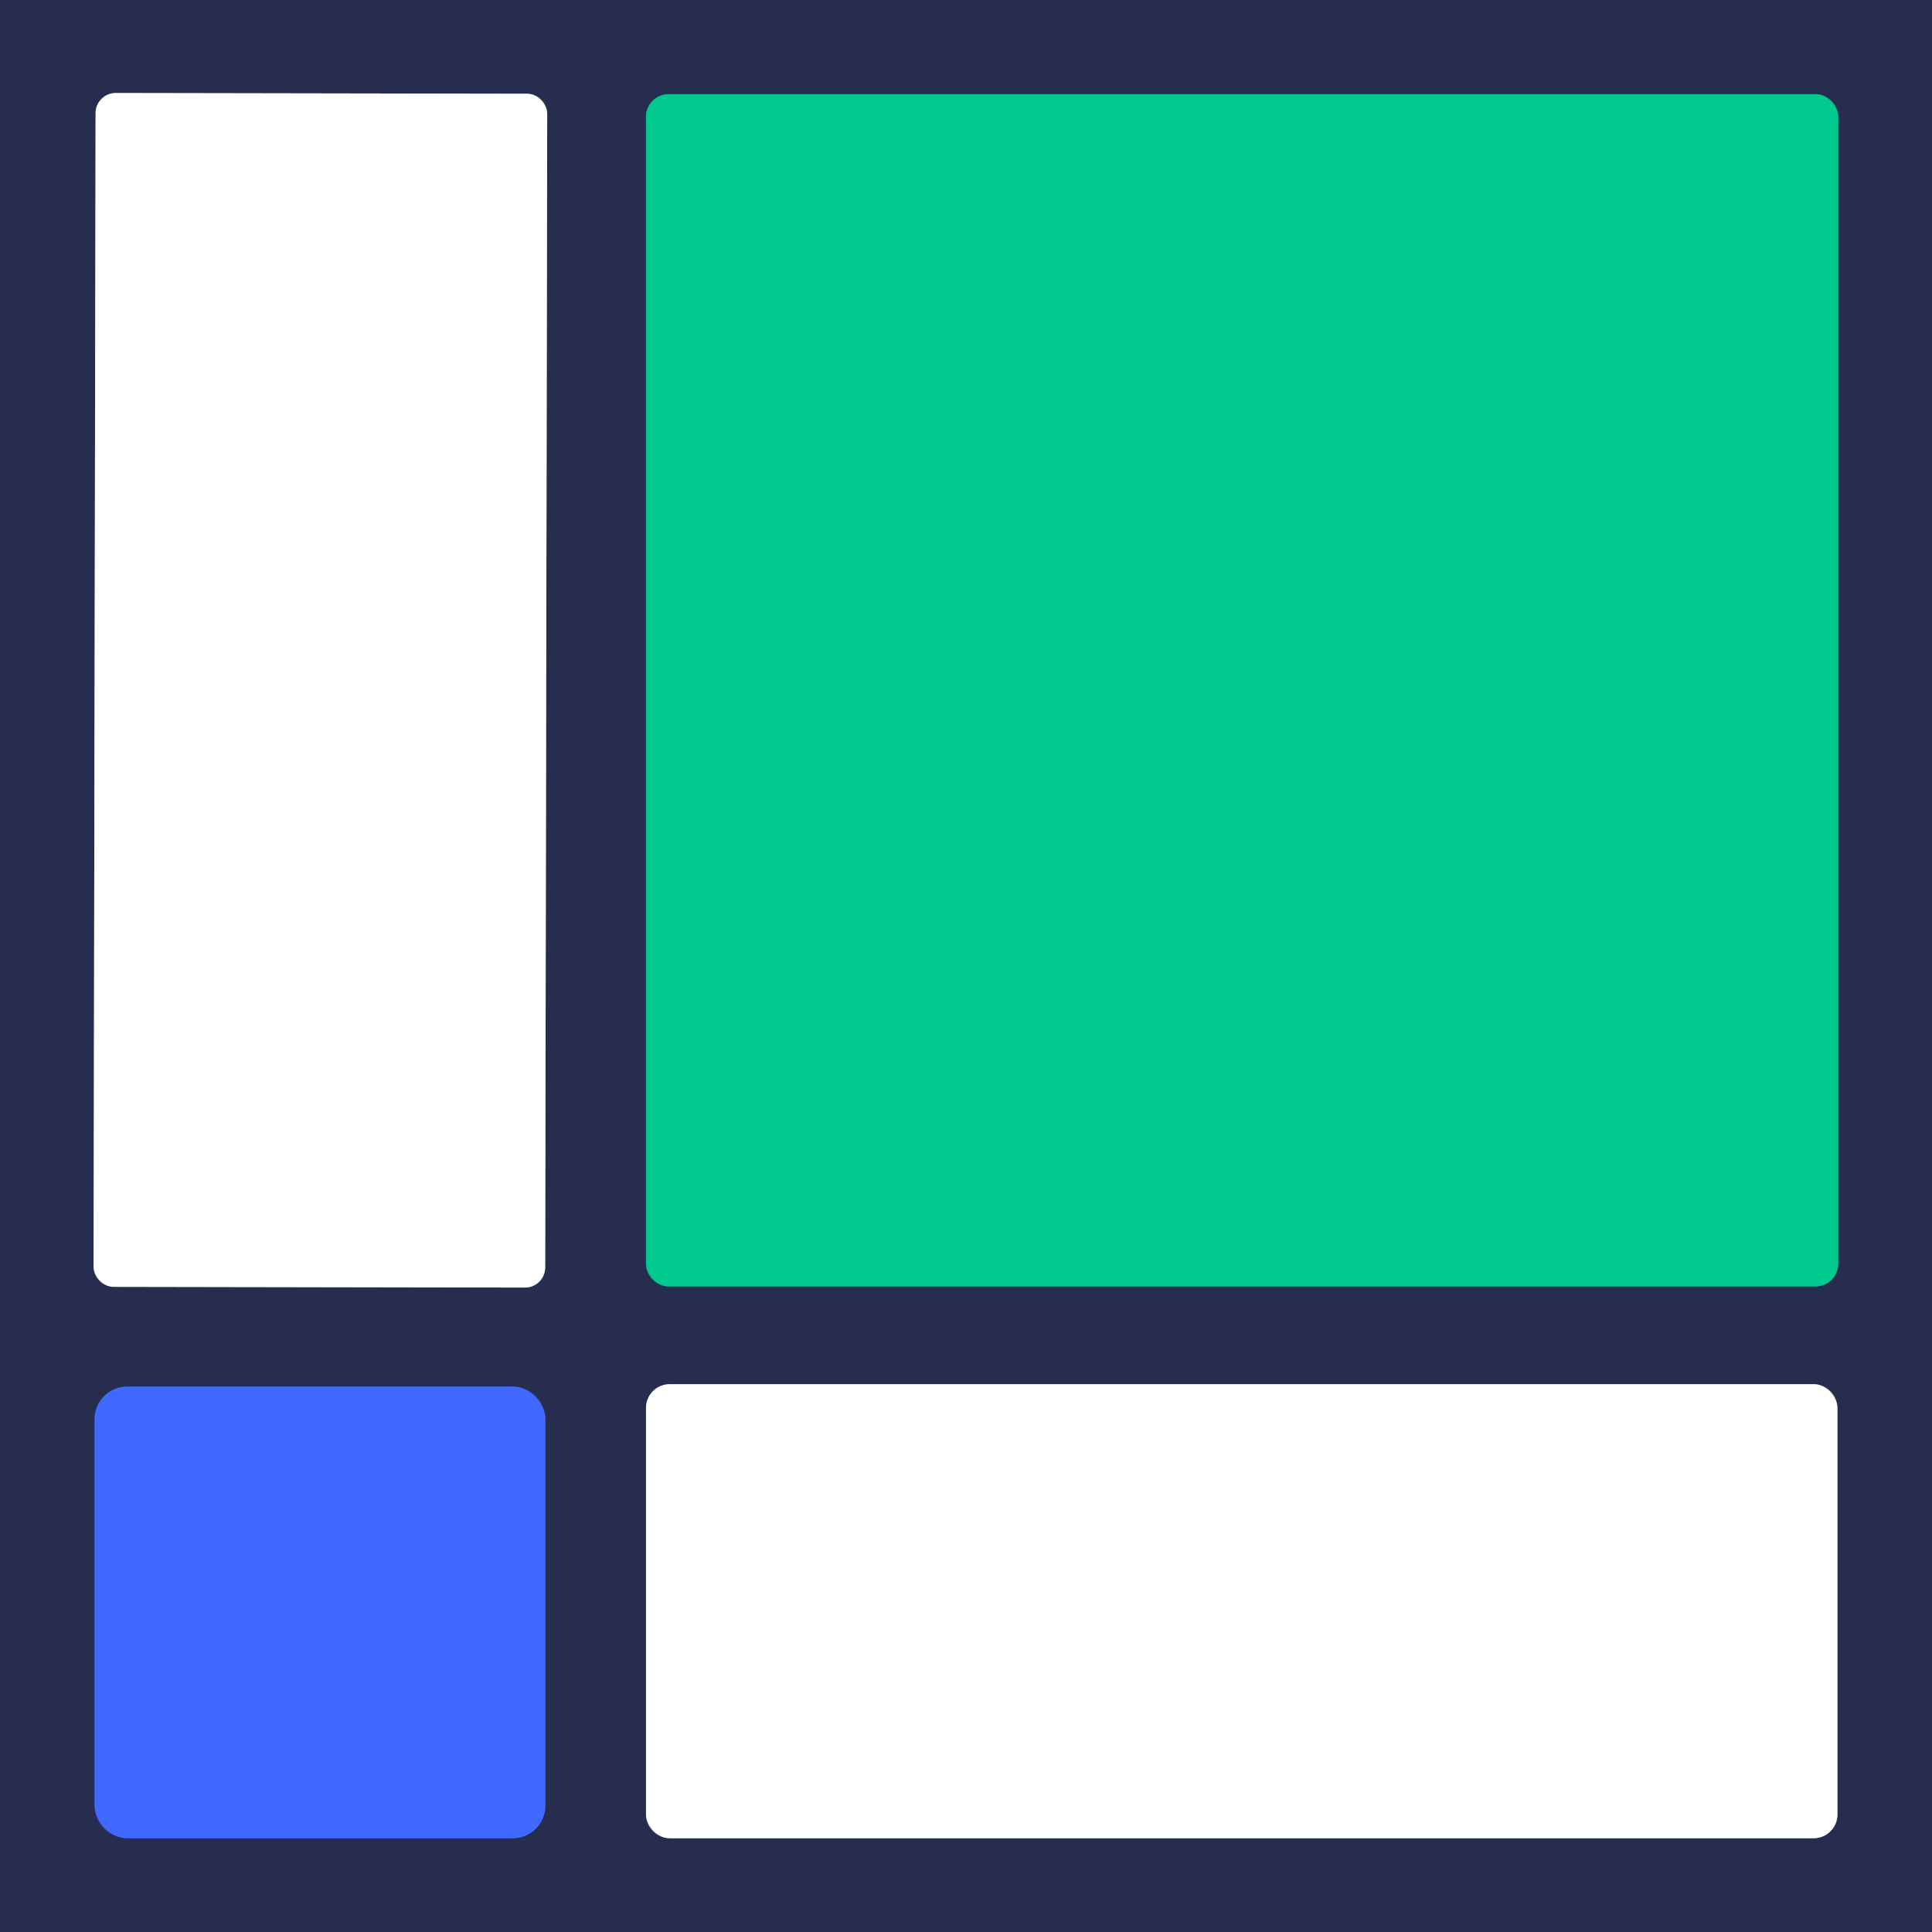 <?xml version="1.0" encoding="UTF-8" standalone="no"?>
<!DOCTYPE svg PUBLIC "-//W3C//DTD SVG 1.1//EN" "http://www.w3.org/Graphics/SVG/1.1/DTD/svg11.dtd">
<svg xmlns="http://www.w3.org/2000/svg" version="1.1" viewBox="0.00 0.00 48.00 48.00">
<rect x="0.00" y="0.00" width="48.00" height="48.00" fill="#808080" stroke="none"/>
<g stroke-width="2.00" fill="none" stroke-linecap="butt">
<path stroke="#9396a7" vector-effect="non-scaling-stroke" d="
  M 13.595 2.83
  A 0.50 0.50 0.0 0 0 13.096 2.329
  L 2.876 2.311
  A 0.50 0.50 0.0 0 0 2.375 2.81
  L 2.325 31.47
  A 0.50 0.50 0.0 0 0 2.824 31.971
  L 13.044 31.989
  A 0.50 0.50 0.0 0 0 13.545 31.49
  L 13.595 2.83"
/>
<path stroke="#147b6f" vector-effect="non-scaling-stroke" d="
  M 45.67 2.90
  A 0.56 0.56 0.0 0 0 45.11 2.34
  L 16.61 2.34
  A 0.56 0.56 0.0 0 0 16.05 2.90
  L 16.05 31.40
  A 0.56 0.56 0.0 0 0 16.61 31.96
  L 45.11 31.96
  A 0.56 0.56 0.0 0 0 45.67 31.40
  L 45.67 2.90"
/>
<path stroke="#9396a7" vector-effect="non-scaling-stroke" d="
  M 45.65 34.98
  A 0.59 0.59 0.0 0 0 45.06 34.39
  L 16.64 34.39
  A 0.59 0.59 0.0 0 0 16.05 34.98
  L 16.05 45.08
  A 0.59 0.59 0.0 0 0 16.64 45.67
  L 45.06 45.67
  A 0.59 0.59 0.0 0 0 45.65 45.08
  L 45.65 34.98"
/>
<path stroke="#344ca7" vector-effect="non-scaling-stroke" d="
  M 13.55 35.26
  A 0.81 0.81 0.0 0 0 12.74 34.45
  L 3.16 34.45
  A 0.81 0.81 0.0 0 0 2.35 35.26
  L 2.35 44.86
  A 0.81 0.81 0.0 0 0 3.16 45.67
  L 12.74 45.67
  A 0.81 0.81 0.0 0 0 13.55 44.86
  L 13.55 35.26"
/>
</g>
<path fill="#272d4e" d="
  M 48.00 0.00
  L 48.00 48.00
  L 0.00 48.00
  L 0.00 0.00
  L 48.00 0.00
  Z
  M 13.595 2.83
  A 0.50 0.50 0.0 0 0 13.096 2.329
  L 2.876 2.311
  A 0.50 0.50 0.0 0 0 2.375 2.81
  L 2.325 31.47
  A 0.50 0.50 0.0 0 0 2.824 31.971
  L 13.044 31.989
  A 0.50 0.50 0.0 0 0 13.545 31.49
  L 13.595 2.83
  Z
  M 45.67 2.90
  A 0.56 0.56 0.0 0 0 45.11 2.34
  L 16.61 2.34
  A 0.56 0.56 0.0 0 0 16.05 2.90
  L 16.05 31.40
  A 0.56 0.56 0.0 0 0 16.61 31.96
  L 45.11 31.96
  A 0.56 0.56 0.0 0 0 45.67 31.40
  L 45.67 2.90
  Z
  M 45.65 34.98
  A 0.59 0.59 0.0 0 0 45.06 34.39
  L 16.64 34.39
  A 0.59 0.59 0.0 0 0 16.05 34.98
  L 16.05 45.08
  A 0.59 0.59 0.0 0 0 16.64 45.67
  L 45.06 45.67
  A 0.59 0.59 0.0 0 0 45.65 45.08
  L 45.65 34.98
  Z
  M 13.55 35.26
  A 0.81 0.81 0.0 0 0 12.74 34.45
  L 3.16 34.45
  A 0.81 0.81 0.0 0 0 2.35 35.26
  L 2.35 44.86
  A 0.81 0.81 0.0 0 0 3.16 45.67
  L 12.74 45.67
  A 0.81 0.81 0.0 0 0 13.55 44.86
  L 13.55 35.26
  Z"
/>
<rect fill="#ffffff" x="-5.61" y="-14.83" transform="translate(7.96,17.15) rotate(0.1)" width="11.22" height="29.66" rx="0.50"/>
<rect fill="#00c98f" x="16.05" y="2.34" width="29.62" height="29.62" rx="0.56"/>
<rect fill="#ffffff" x="16.05" y="34.39" width="29.60" height="11.28" rx="0.59"/>
<rect fill="#406aff" x="2.35" y="34.45" width="11.20" height="11.22" rx="0.81"/>
</svg>
